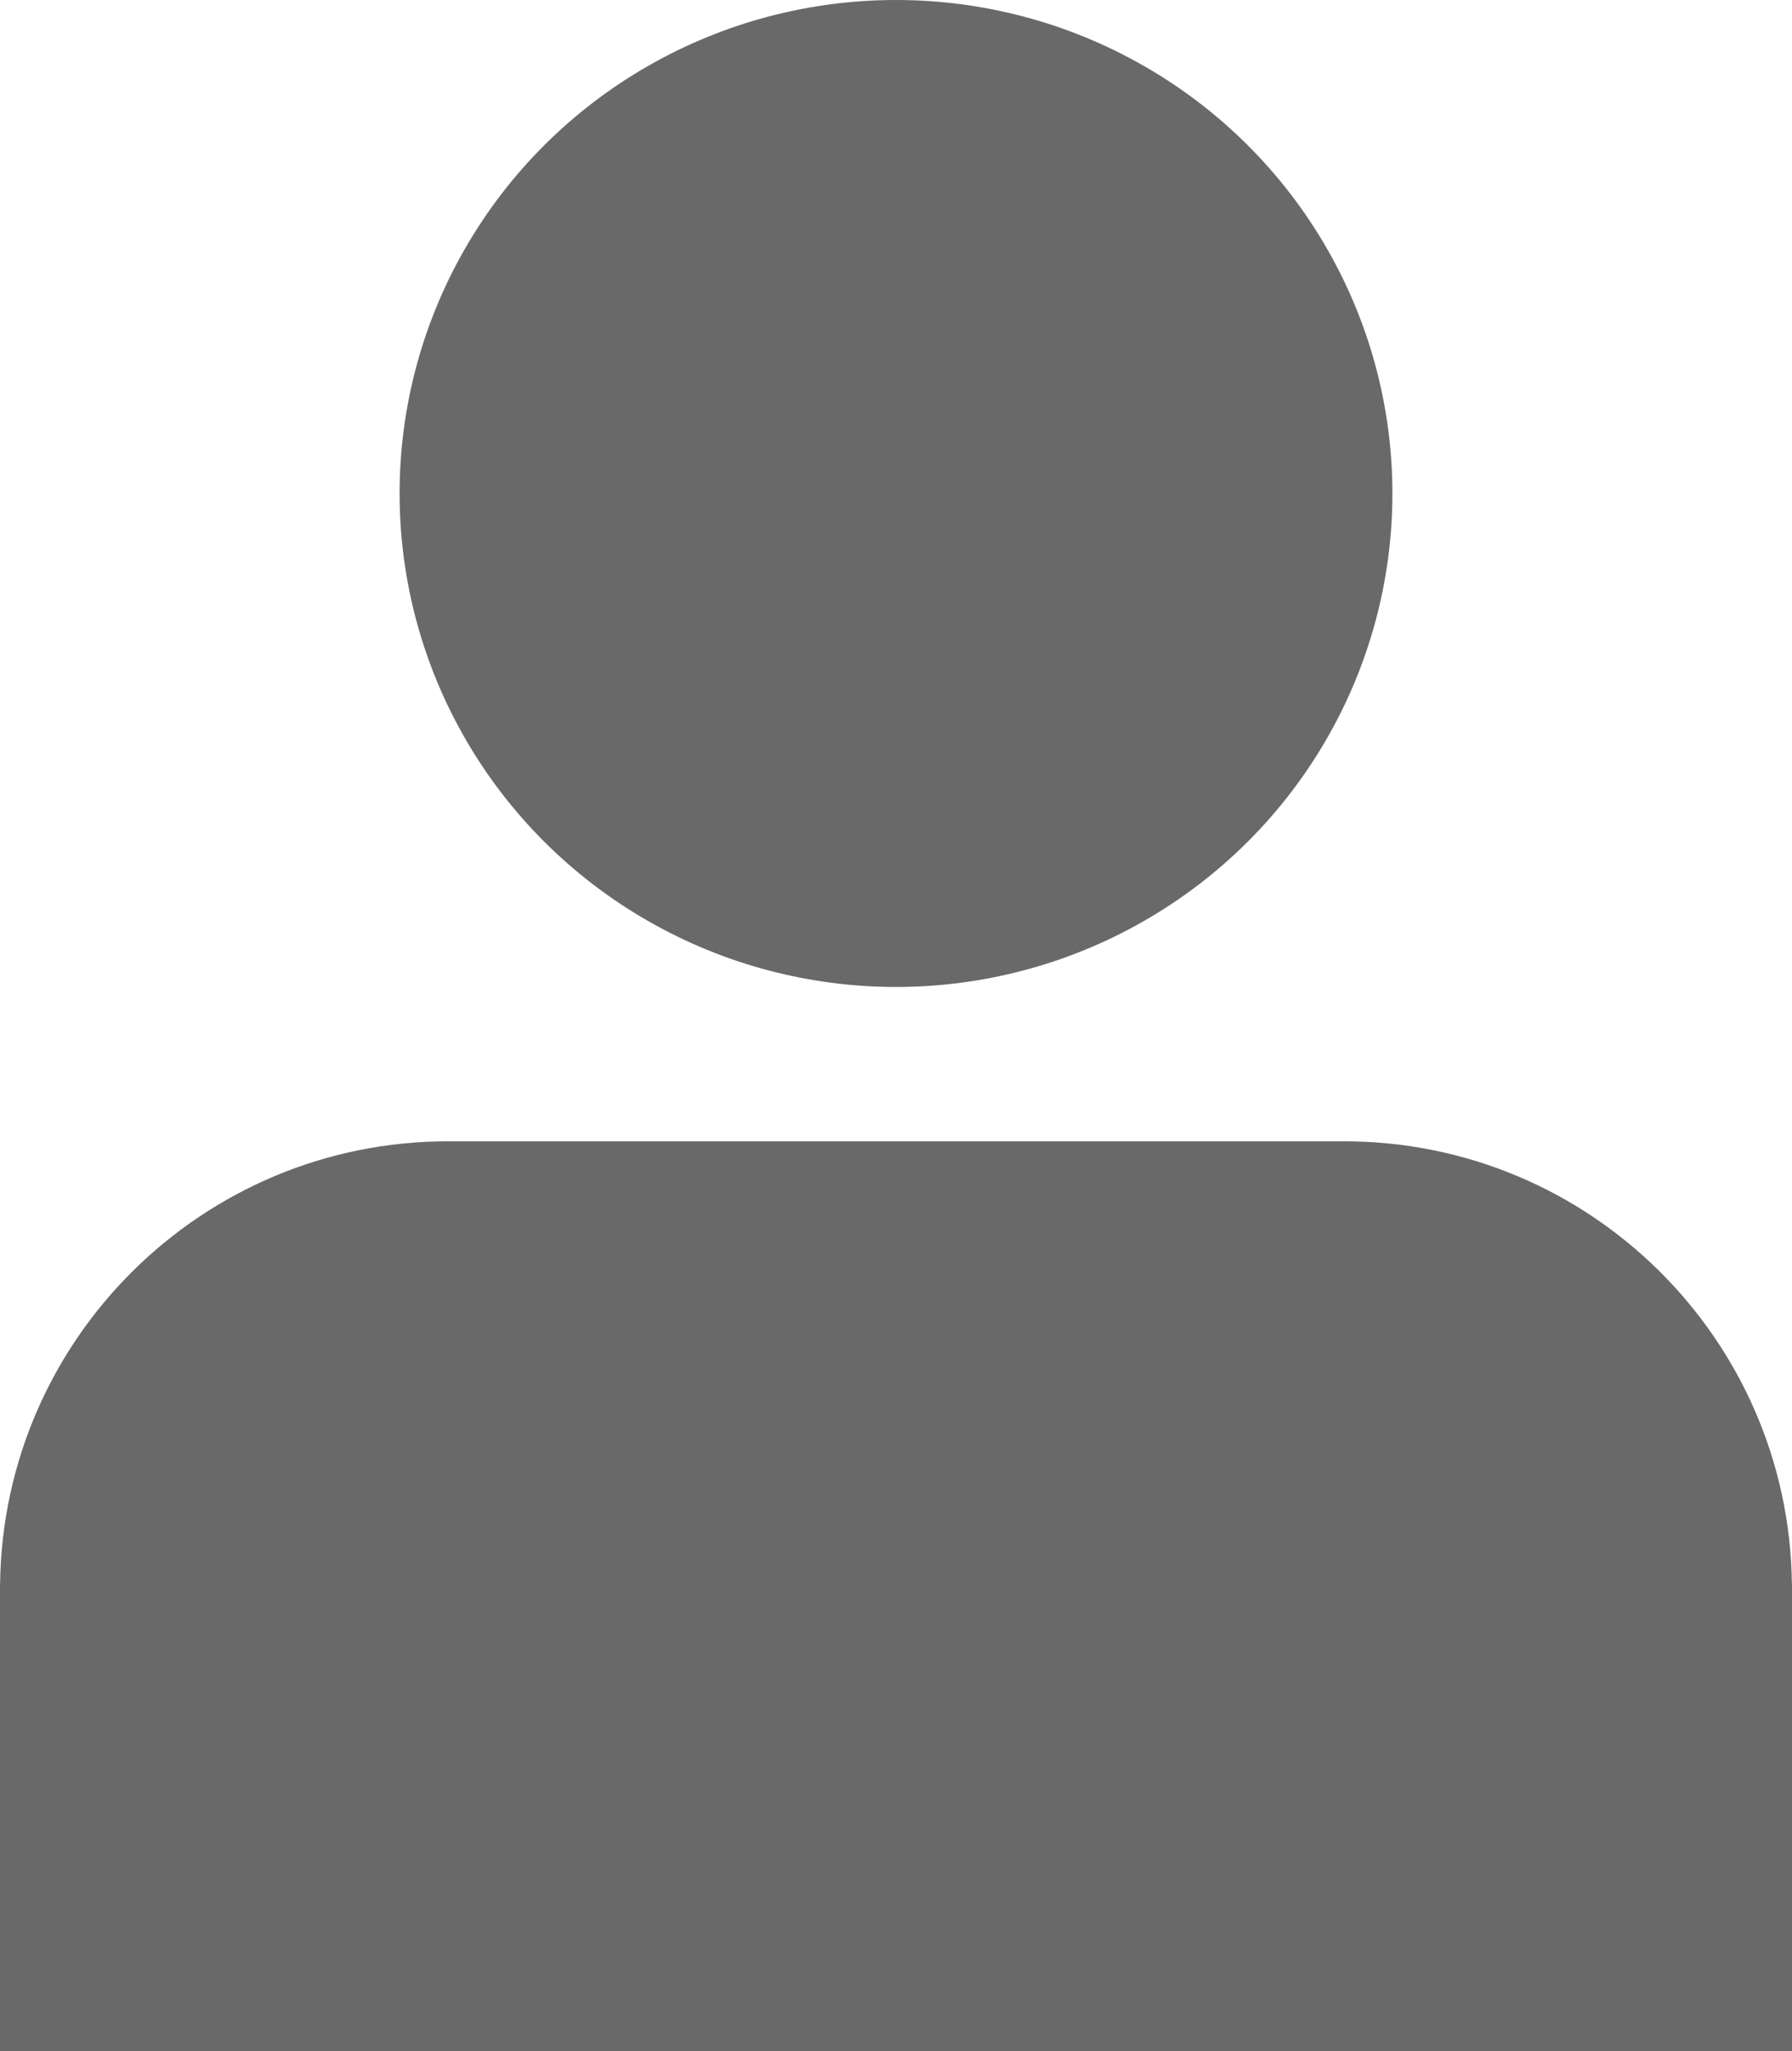 <?xml version="1.0" encoding="UTF-8"?><svg xmlns="http://www.w3.org/2000/svg" viewBox="0 0 174.76 200"><defs><style>.d{fill:dimgray;}</style></defs><g id="a"/><g id="b"><g id="c"><g><path class="d" d="M174.75,154.39c-.32-23.86-19.74-43.1-43.68-43.1H43.69C19.76,111.29,.33,130.54,.01,154.39h-.01v.59H0v45.02H174.76v-45.02h0v-.59h-.01Z"/><ellipse class="d" cx="87.38" cy="48.12" rx="48.41" ry="48.12"/></g></g></g></svg>